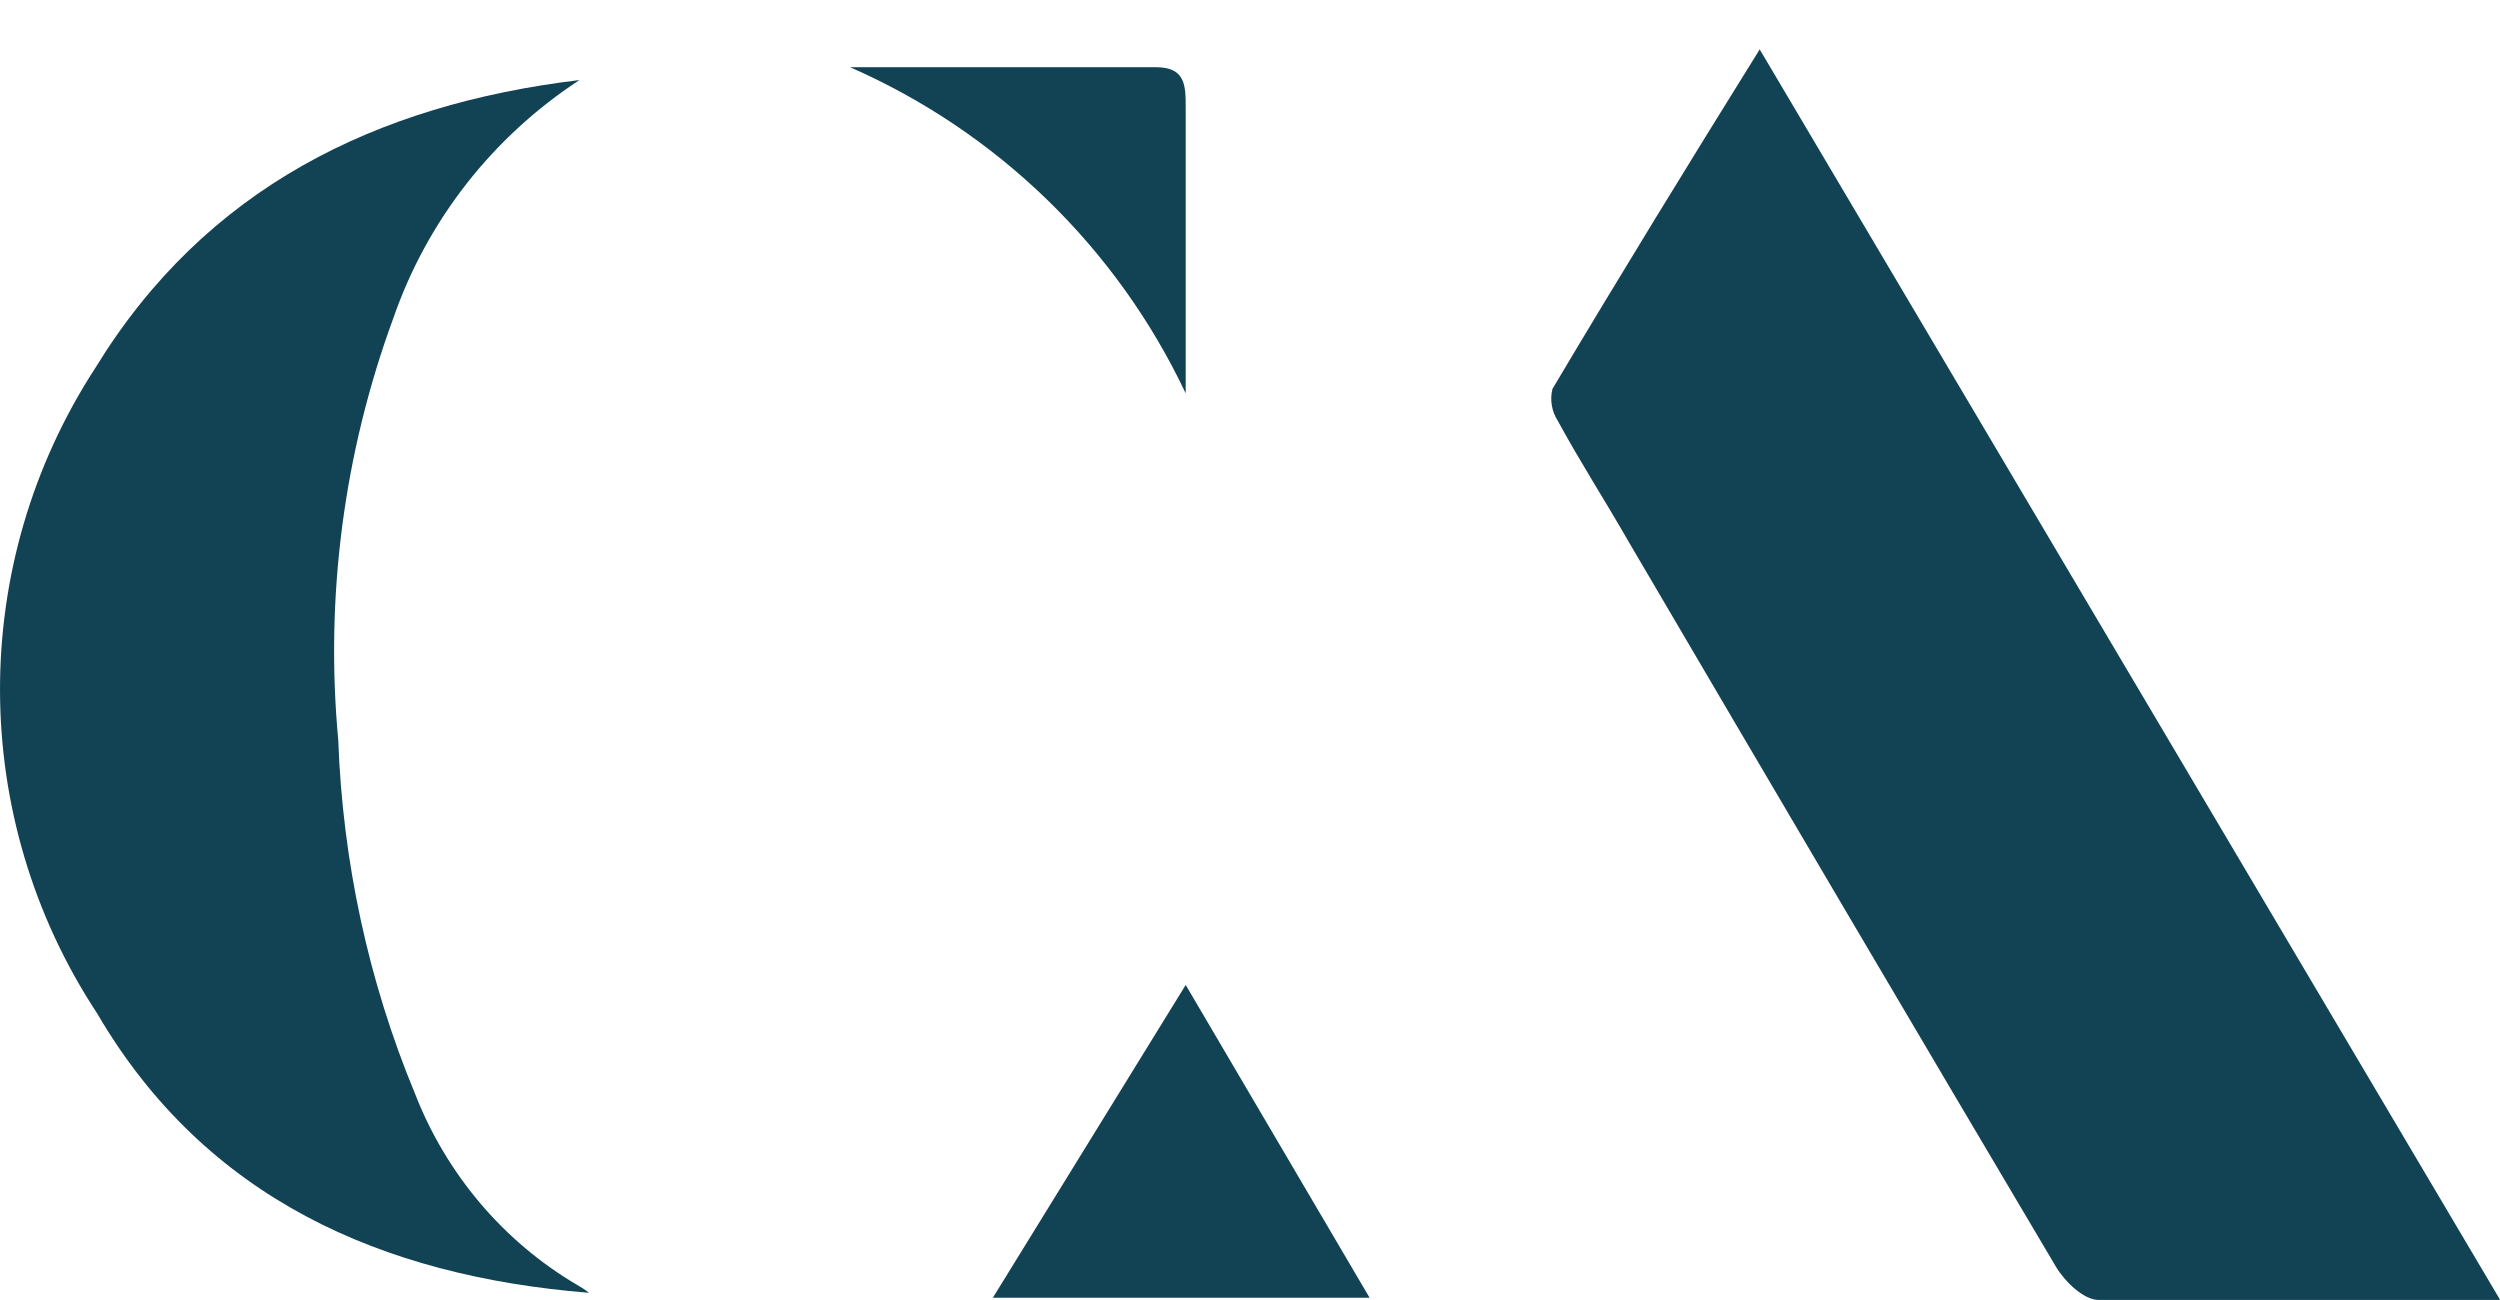 <svg width="50" height="26" viewBox="0 0 50 26" fill="none" xmlns="http://www.w3.org/2000/svg">
<path d="M49.997 25.999H41.973C41.673 25.999 41.295 25.632 41.117 25.332C38.261 20.512 35.416 15.681 32.582 10.85C32.104 10.015 31.615 9.259 31.16 8.424C31.037 8.235 30.993 8.001 31.049 7.778C32.393 5.519 33.76 3.292 35.194 0.988L49.997 25.988V25.999Z" fill="#124355"/>
<path d="M11.767 25.855C7.643 25.521 4.109 23.974 1.942 20.267C-0.636 16.349 -0.647 11.284 1.909 7.355C4.109 3.76 7.521 2.09 11.589 1.601C9.855 2.736 8.544 4.406 7.866 6.365C6.877 9.058 6.499 11.941 6.765 14.802C6.854 17.228 7.366 19.622 8.299 21.87C8.921 23.473 10.066 24.831 11.544 25.699C11.622 25.744 11.711 25.799 11.778 25.855H11.767Z" fill="#124355"/>
<path d="M23.714 19.699L27.392 25.955H19.857L23.714 19.699Z" fill="#124355"/>
<path d="M23.714 7.867C22.335 4.951 19.946 2.635 17.001 1.344H23.113C23.703 1.344 23.714 1.7 23.714 2.135V7.867Z" fill="#124355"/>
</svg>

